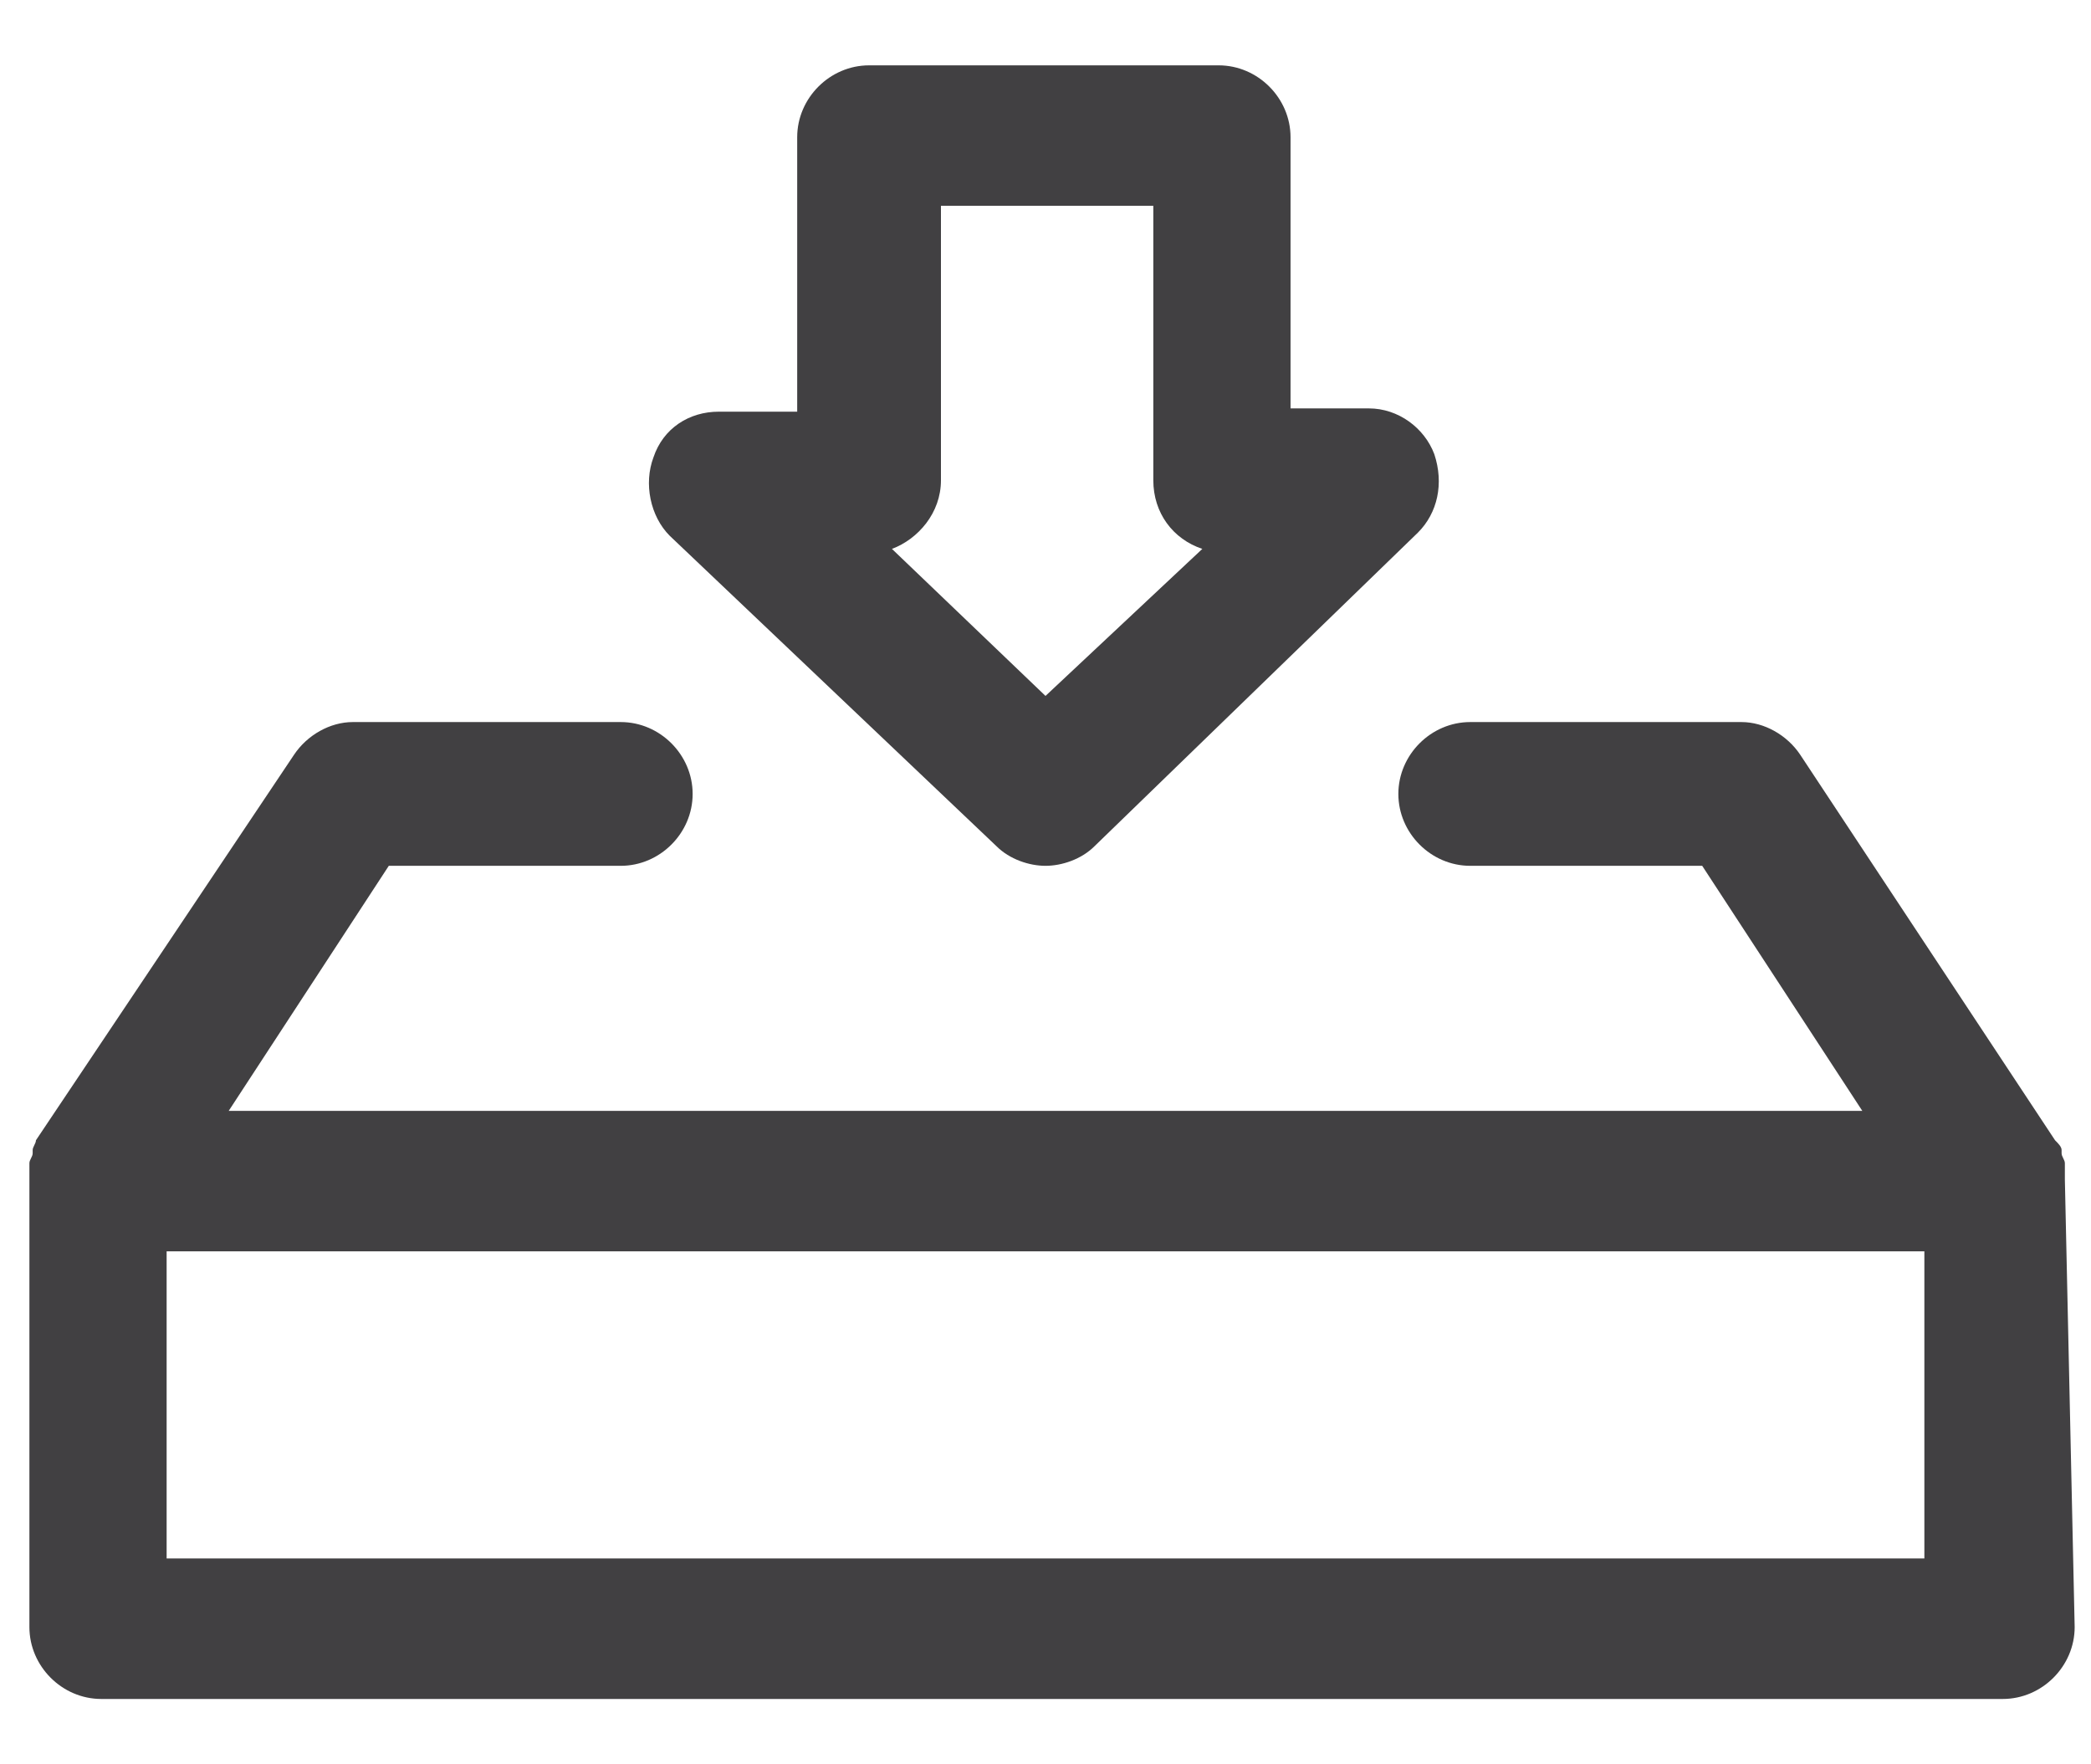 <?xml version="1.0" encoding="utf-8"?>
<!-- Generator: Adobe Illustrator 19.2.1, SVG Export Plug-In . SVG Version: 6.00 Build 0)  -->
<svg version="1.1" id="Layer_1" xmlns="http://www.w3.org/2000/svg" xmlns:xlink="http://www.w3.org/1999/xlink" x="0px" y="0px"
	 viewBox="0 0 64 54" style="enable-background:new 0 0 64 54;" xml:space="preserve">
<style type="text/css">
	.st0{fill:#414042;}
</style>
<g id="XMLID_1_">
	<path class="st0" d="M63.2,36.1c0-0.1,0-0.3,0-0.4c0,0,0-0.1,0-0.1c0-0.1-0.1-0.2-0.1-0.3c0,0,0-0.1,0-0.1c0-0.1-0.1-0.2-0.2-0.3
		l0,0c0,0,0,0,0,0l-7.8-11.8c-0.4-0.6-1.1-1-1.8-1H45c-1.2,0-2.2,1-2.2,2.2s1,2.2,2.2,2.2h7.1L57,34H7l4.9-7.5H19
		c1.2,0,2.2-1,2.2-2.2s-1-2.2-2.2-2.2h-8.2c-0.7,0-1.4,0.4-1.8,1L1.1,34.9c0,0,0,0,0,0l0,0C1.1,35,1,35.1,1,35.2c0,0,0,0.1,0,0.1
		c0,0.1-0.1,0.2-0.1,0.3c0,0,0,0.1,0,0.1c0,0.1,0,0.3,0,0.4c0,0,0,0,0,0v11.3v2.4c0,1.2,1,2.2,2.2,2.2h4.2h54c1.2,0,2.2-1,2.2-2.2
		L63.2,36.1C63.2,36.1,63.2,36.1,63.2,36.1z M58.9,47.7H5.1v-9.4h53.8V47.7z"/>
	<path id="XMLID_2_" class="st0" d="M30.5,25.9c0.4,0.4,1,0.6,1.5,0.6c0.5,0,1.1-0.2,1.5-0.6l9.9-9.6c0.6-0.6,0.8-1.5,0.5-2.4
		c-0.3-0.8-1.1-1.4-2-1.4h-2.4V4.2c0-1.2-1-2.2-2.2-2.2H26.6c-1.2,0-2.2,1-2.2,2.2v8.4h-2.4c-0.9,0-1.7,0.5-2,1.4
		c-0.3,0.8-0.1,1.8,0.5,2.4L30.5,25.9z M28.8,14.7V6.3h6.5v8.4c0,1,0.6,1.8,1.5,2.1L32,21.3l-4.7-4.5C28.1,16.5,28.8,15.7,28.8,14.7
		z"/>
</g>
</svg>
